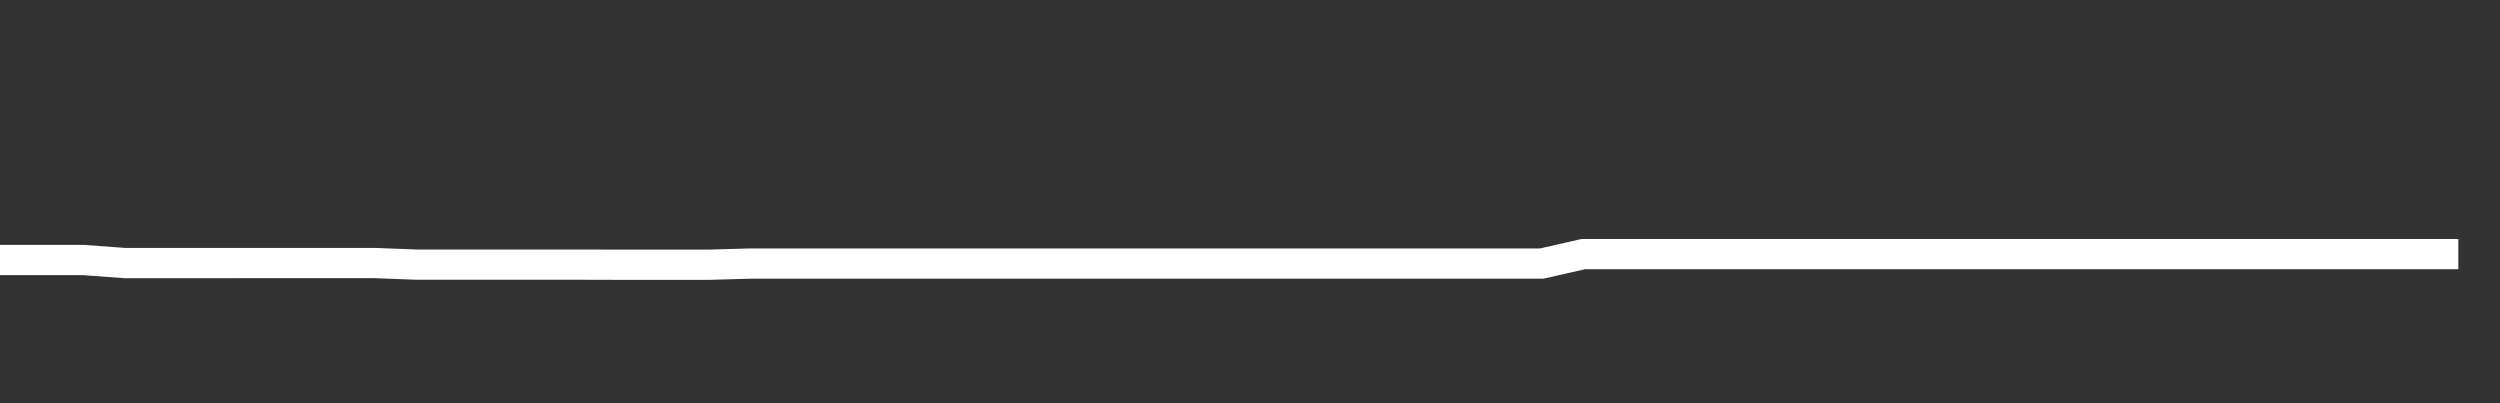 <svg xmlns="http://www.w3.org/2000/svg" width="248" height="40" viewBox="0 0 248 40" shape-rendering="auto"><rect x="0" y="0" width="248" height="40" fill="#333333" stroke="none"/><polyline points="0, 25.794 4.133, 25.794 8.267, 25.794 12.4, 26.097 16.533, 26.097 20.667, 26.097 24.8, 26.093 28.933, 26.093 33.067, 26.093 37.2, 26.093 41.333, 26.252 45.467, 26.252 49.6, 26.252 53.733, 26.252 57.867, 26.252 62, 26.263 66.133, 26.263 70.267, 26.263 74.4, 26.146 78.533, 26.146 82.667, 26.146 86.8, 26.146 90.933, 26.146 95.067, 26.146 99.2, 26.146 103.333, 26.146 107.467, 26.146 111.6, 26.146 115.733, 26.146 119.867, 26.146 124, 26.146 128.133, 26.146 132.267, 26.146 136.4, 26.146 140.533, 26.146 144.667, 26.146 148.8, 26.146 152.933, 26.146 157.067, 25.206 161.2, 25.206 165.333, 25.206 169.467, 25.206 173.6, 25.206 177.733, 25.206 181.867, 25.206 186, 25.206 190.133, 25.206 194.267, 25.206 198.4, 25.206 202.533, 25.206 206.667, 25.206 210.8, 25.206 214.933, 25.206 219.067, 25.206 223.2, 25.206 227.333, 25.206 231.467, 25.206 235.6, 25.206 239.733, 25.206 243.867, 25.206 248" stroke="#fff" stroke-width="3" stroke-opacity="1" fill="none" fill-opacity="0"></polyline></svg>